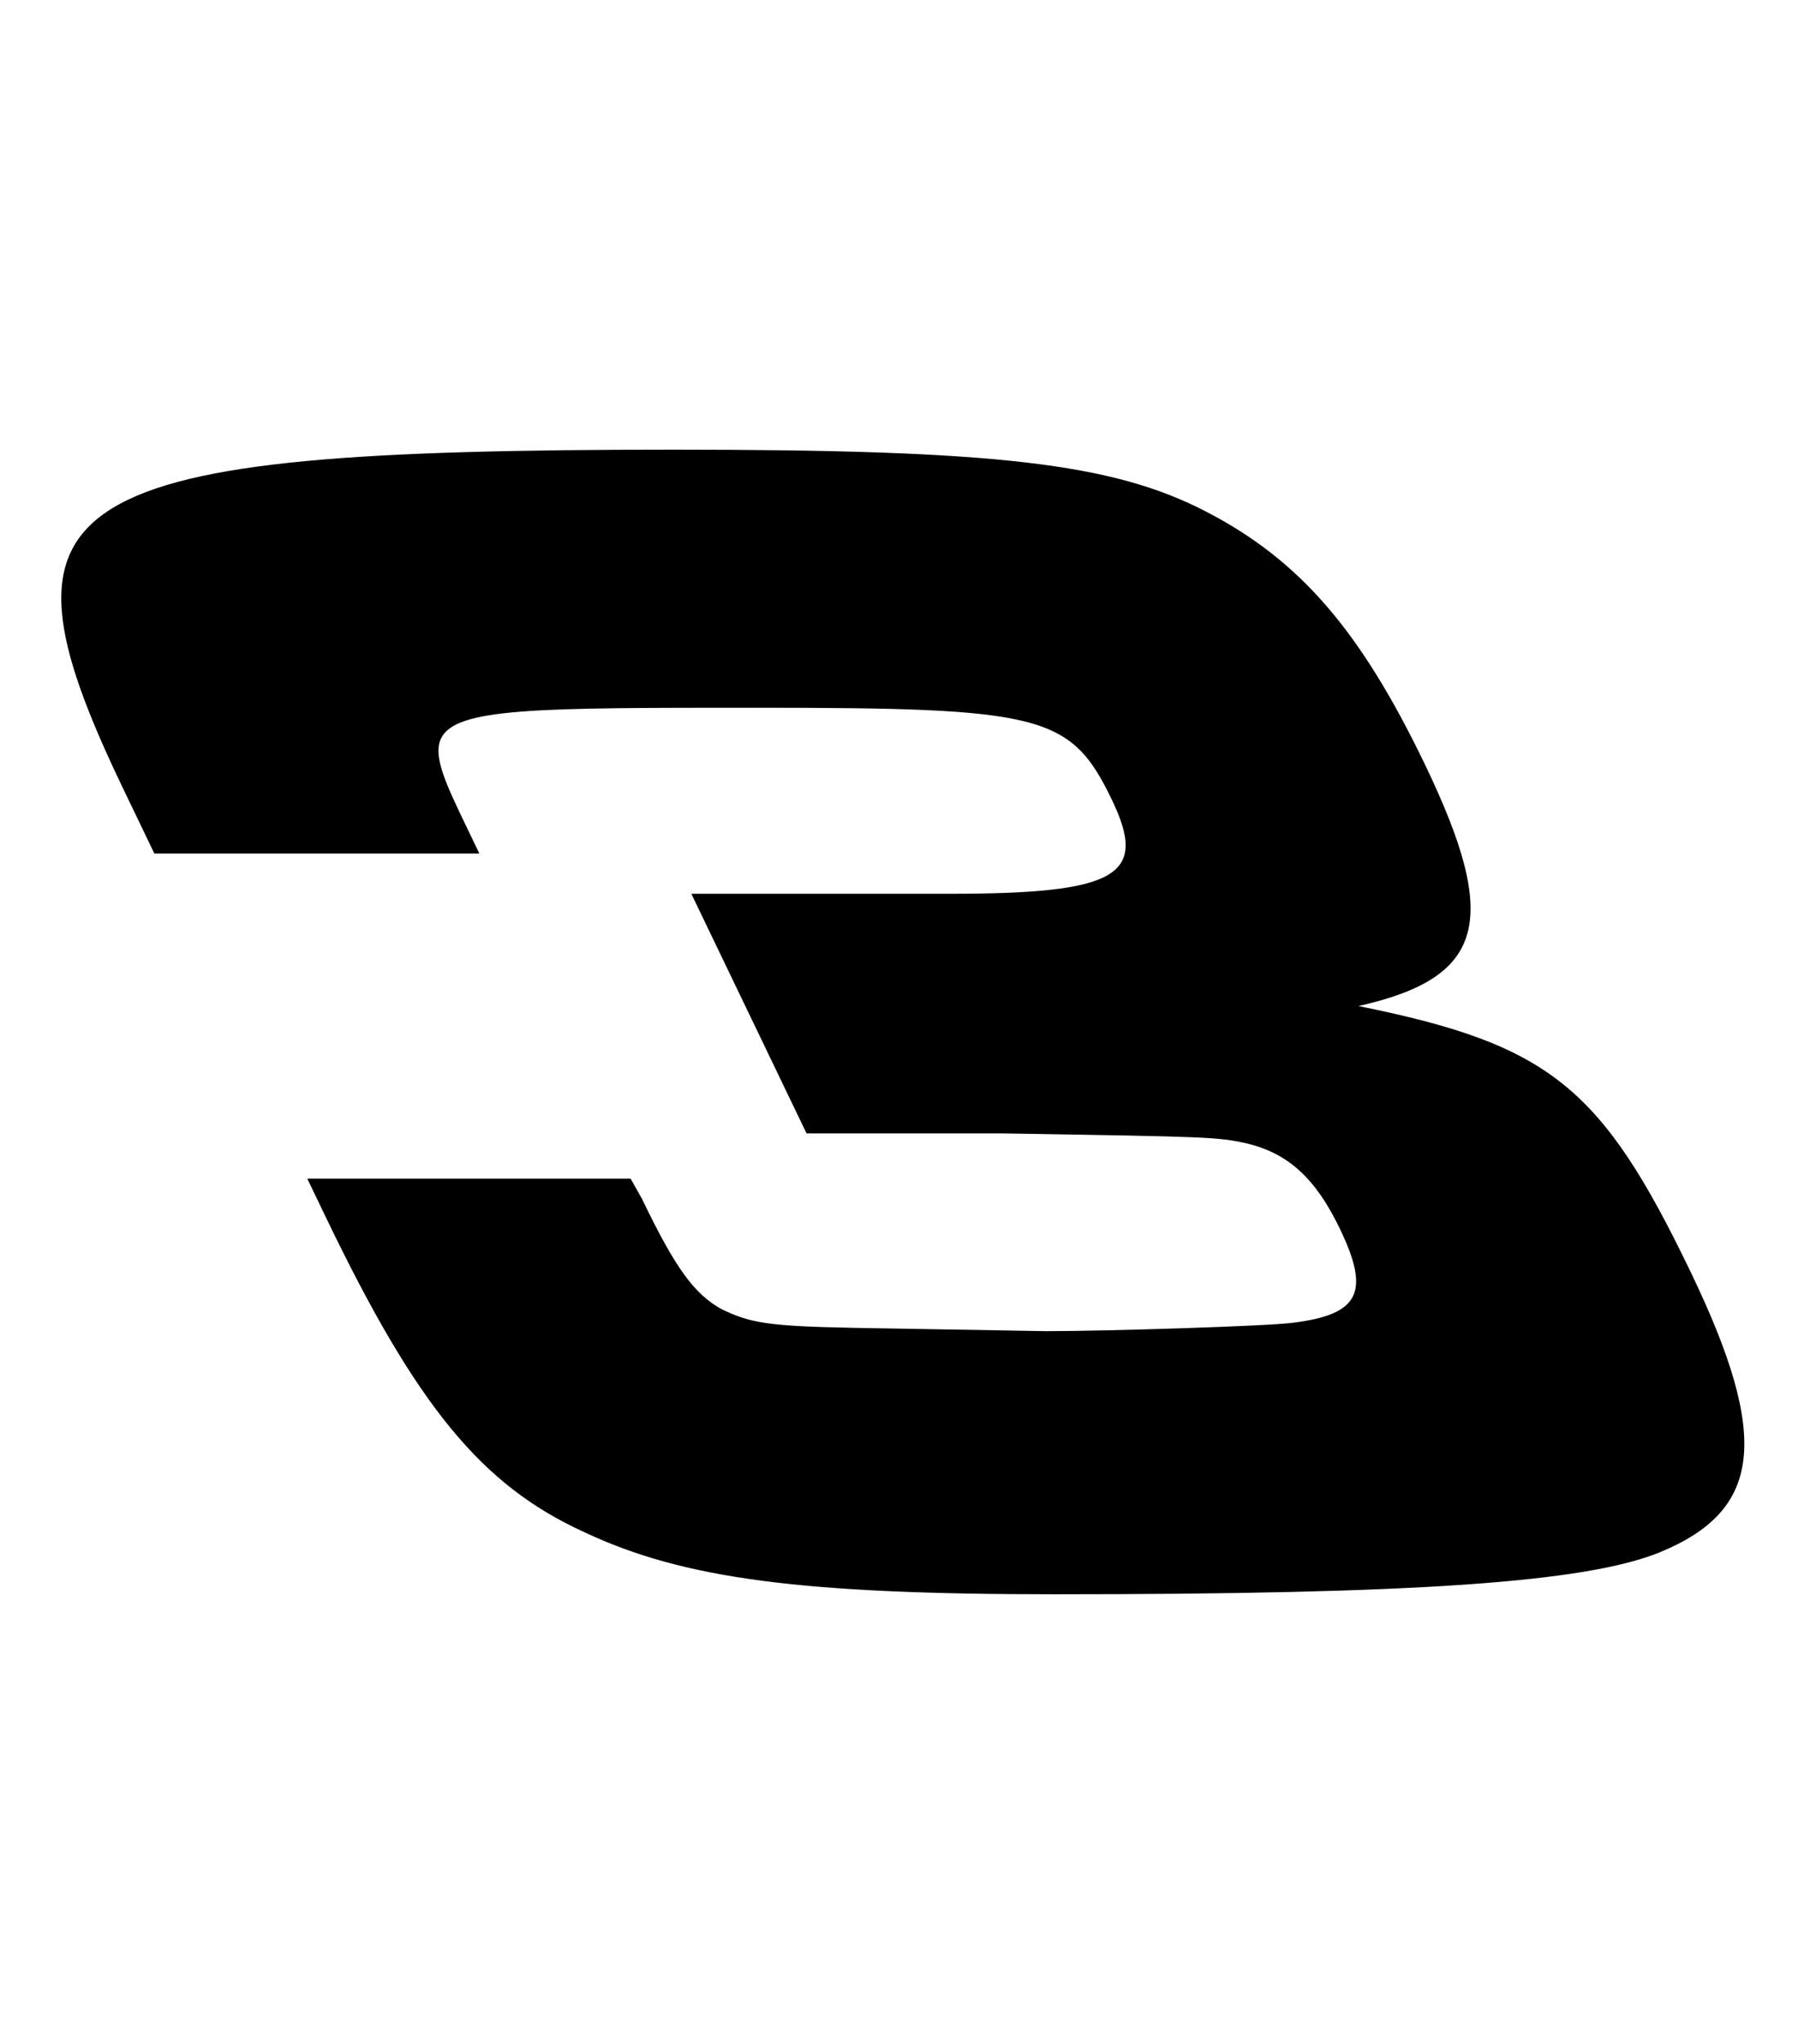 <svg xmlns="http://www.w3.org/2000/svg" fill="none" viewBox="0 0 88 100"><path fill="#000" d="m22.87 40.53.591 1.23H7.555l-1.538-3.198C-.923 24.132 2.562 22 32.98 22c15.743 0 21.47.656 26.057 3.034 4.587 2.377 7.555 5.821 10.71 12.38 3.666 7.626 2.957 10.413-3.26 11.807 9.352 1.886 11.895 3.936 16.272 13.037 3.904 8.117 3.467 11.642-1.532 13.692C77.59 77.426 69.257 78 51.63 78c-12.299 0-18.147-.738-23.023-3.034-5.04-2.295-8.204-6.149-12.66-15.414l-.907-1.886h15.824l.555.984c1.657 3.444 2.576 4.674 3.915 5.411 1.381.656 2.198.82 6.337.902l9.508.164c3.033 0 10.868-.246 12.101-.41 3.247-.41 3.8-1.475 2.302-4.591-1.183-2.46-2.513-3.69-4.553-4.182-1.43-.32-1.935-.327-11.19-.48h-.016l-.755-.012h-9.593l-5.639-11.724h12.627c8.281 0 9.733-.902 7.959-4.592-2.011-4.181-3.399-4.51-17.42-4.51-10.777 0-14.71 0-15.42 1.512-.407.87.251 2.238 1.287 4.392Z"/></svg>